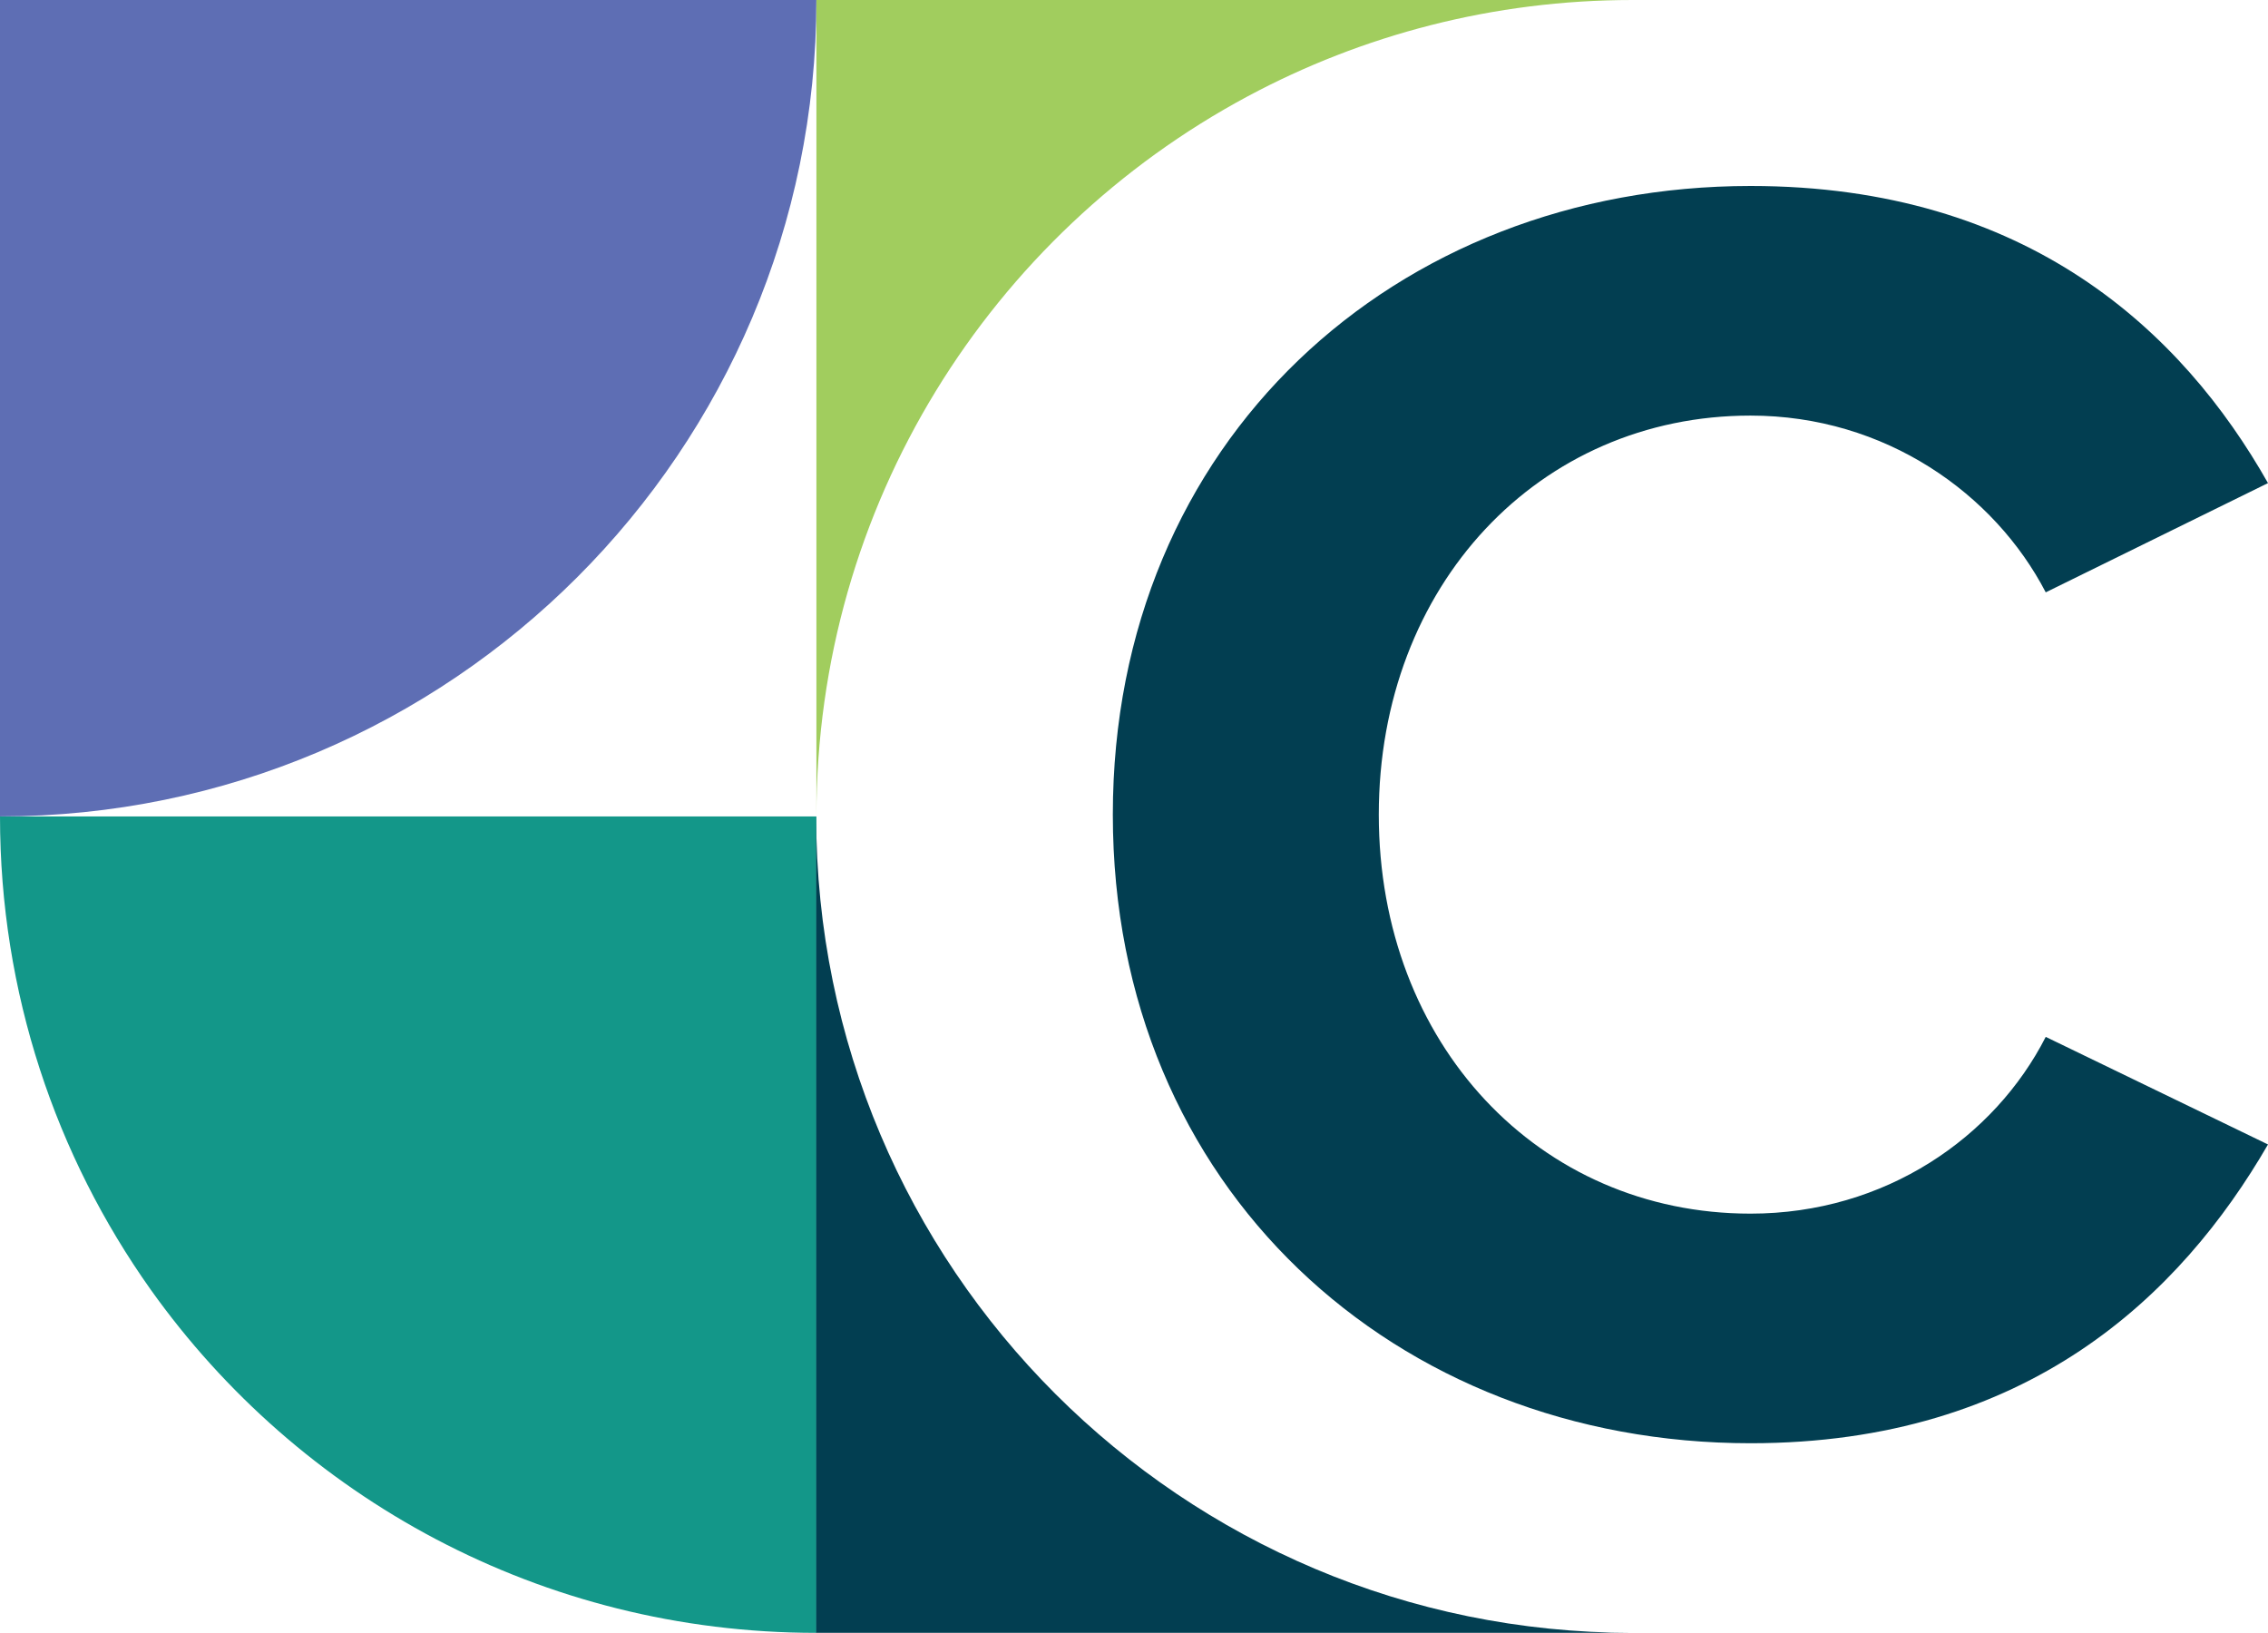 <?xml version="1.0" encoding="UTF-8"?>
<svg id="Layer_2" data-name="Layer 2" xmlns="http://www.w3.org/2000/svg" width="300" height="215.98" viewBox="0 0 300 215.98">
  <defs>
    <style>
      .cls-1 {
        fill: #a1cd5e;
      }

      .cls-2 {
        fill: #023e51;
      }

      .cls-3 {
        fill: #139789;
      }

      .cls-4 {
        fill: #5e6eb4;
      }
    </style>
  </defs>
  <g id="Layer_1-2" data-name="Layer 1">
    <g id="Brand_Icon" data-name="Brand Icon">
      <g id="Layer_1-2" data-name="Layer 1-2">
        <path class="cls-2" d="M147.2,107.74c0-49.42,37.37-83.14,84.36-83.14,36.65,0,57.11,19.28,68.44,39.3l-29.4,14.45c-6.76-13.02-21.21-23.38-39.05-23.38-27.96,0-49.17,22.42-49.17,52.78s21.21,52.78,49.17,52.78c17.84,0,32.29-10.12,39.05-23.38l29.4,14.23c-11.58,19.99-31.82,39.52-68.44,39.52-46.99,0-84.36-33.75-84.36-83.14Z"/>
        <path class="cls-3" d="M107.99,107.99v107.99c-36.37,0-68.47-17.9-88.05-45.39C7.39,152.91,0,131.32,0,107.99h107.99Z"/>
        <path class="cls-4" d="M107.99,0c0,59.62-48.37,107.99-107.99,107.99V0h107.99Z"/>
        <path class="cls-1" d="M215.95,0c-18.39,0-35.74,4.61-50.91,12.74-33.97,18.2-57.05,54.05-57.05,95.25V0h107.96Z"/>
        <path class="cls-2" d="M215.95,215.98h-107.99v-107.99c0,59.7,48.37,107.99,107.99,107.99Z"/>
      </g>
    </g>
  </g>
</svg>